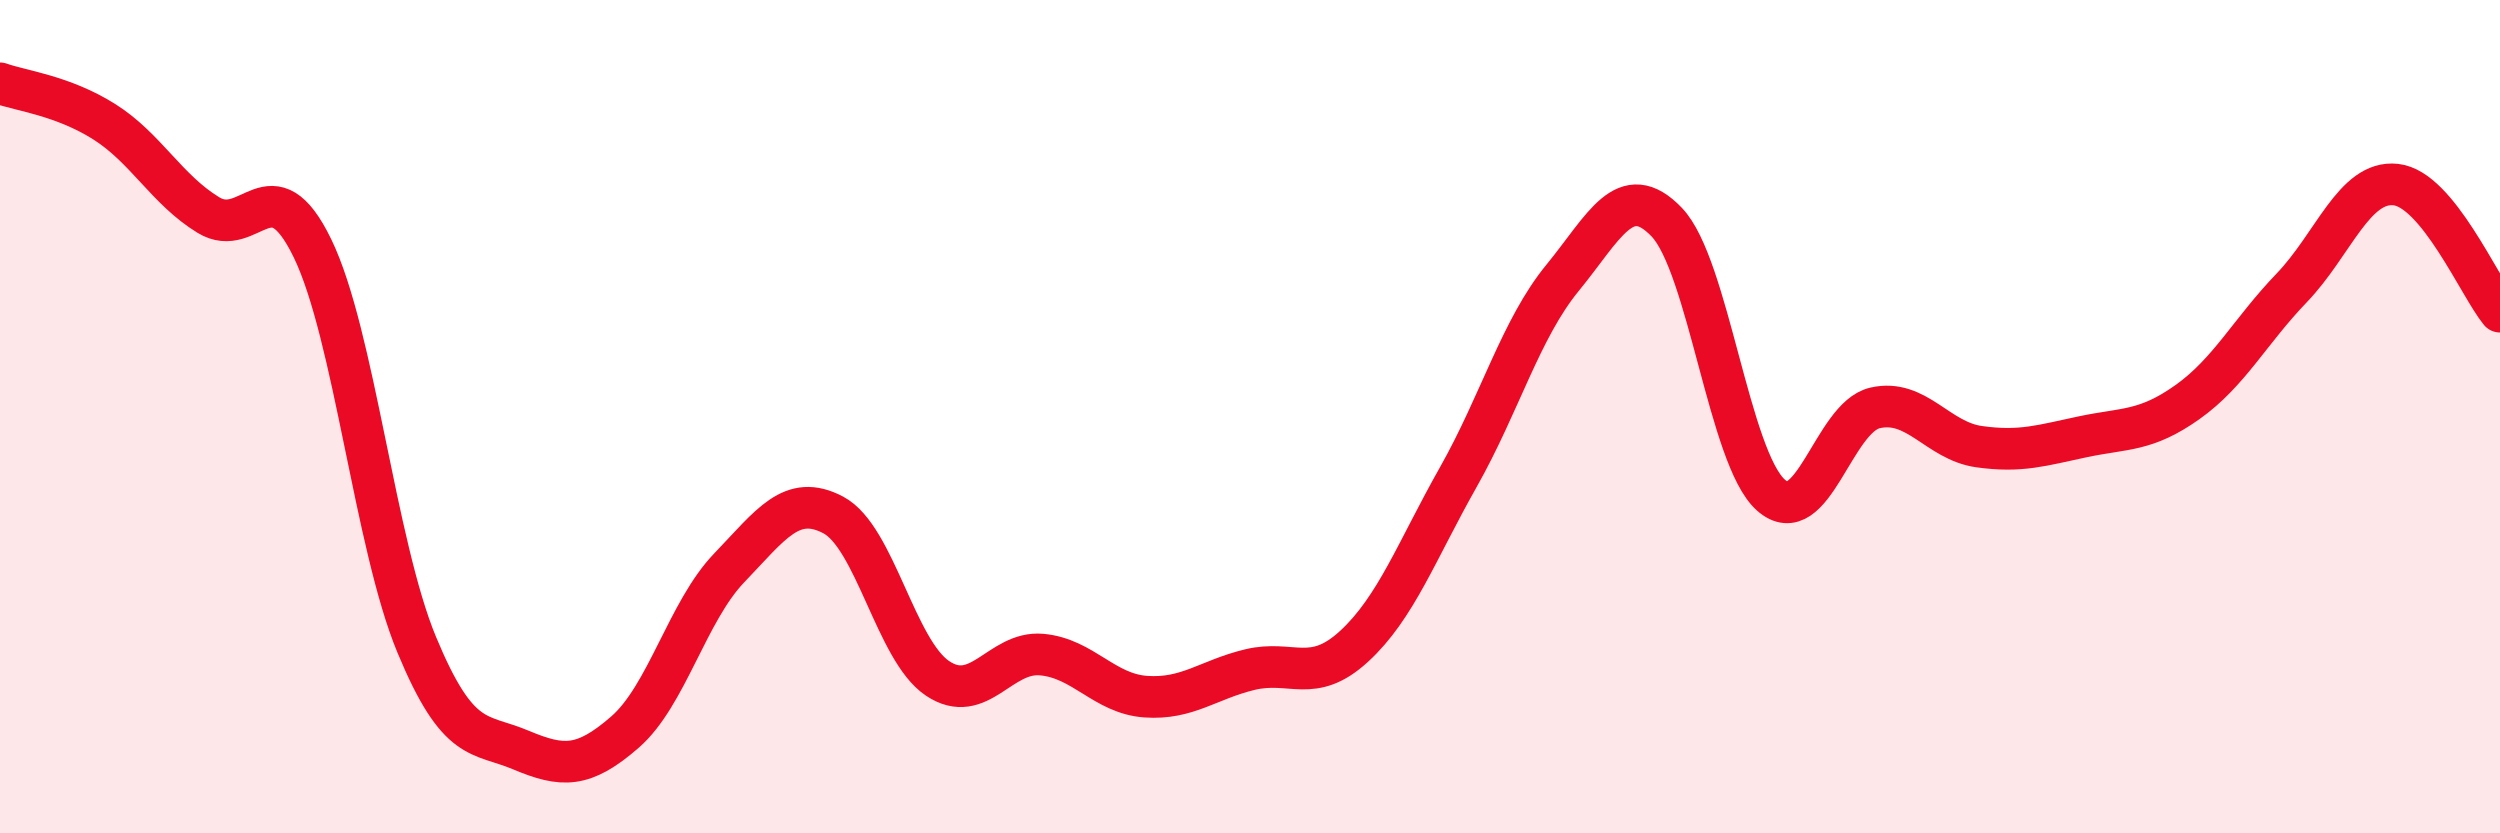 
    <svg width="60" height="20" viewBox="0 0 60 20" xmlns="http://www.w3.org/2000/svg">
      <path
        d="M 0,2 C 0.5,2.18 1.5,2.29 2.5,2.92 C 3.5,3.55 4,4.55 5,5.16 C 6,5.77 6.5,3.9 7.5,5.96 C 8.5,8.02 9,13.06 10,15.47 C 11,17.88 11.5,17.58 12.5,18 C 13.5,18.42 14,18.44 15,17.57 C 16,16.7 16.5,14.67 17.5,13.63 C 18.5,12.59 19,11.83 20,12.36 C 21,12.89 21.5,15.61 22.5,16.28 C 23.5,16.95 24,15.62 25,15.71 C 26,15.8 26.5,16.65 27.5,16.72 C 28.5,16.79 29,16.31 30,16.07 C 31,15.83 31.5,16.43 32.5,15.51 C 33.5,14.59 34,13.22 35,11.45 C 36,9.68 36.5,7.89 37.5,6.67 C 38.5,5.45 39,4.29 40,5.33 C 41,6.37 41.5,10.99 42.5,11.88 C 43.5,12.77 44,10.02 45,9.79 C 46,9.56 46.5,10.58 47.5,10.72 C 48.5,10.86 49,10.69 50,10.48 C 51,10.27 51.5,10.36 52.5,9.65 C 53.5,8.94 54,7.95 55,6.91 C 56,5.87 56.5,4.32 57.5,4.43 C 58.5,4.54 59.5,6.87 60,7.48L60 20L0 20Z"
        fill="#EB0A25"
        opacity="0.1"
        stroke-linecap="round"
        stroke-linejoin="round"
      />
      <path
        d="M 0,2 C 0.5,2.18 1.5,2.29 2.5,2.92 C 3.5,3.55 4,4.55 5,5.16 C 6,5.77 6.5,3.9 7.5,5.96 C 8.5,8.02 9,13.06 10,15.47 C 11,17.88 11.5,17.58 12.5,18 C 13.5,18.42 14,18.44 15,17.57 C 16,16.7 16.5,14.67 17.5,13.63 C 18.5,12.59 19,11.83 20,12.36 C 21,12.89 21.5,15.61 22.5,16.28 C 23.5,16.95 24,15.62 25,15.71 C 26,15.8 26.5,16.65 27.5,16.72 C 28.5,16.79 29,16.31 30,16.07 C 31,15.83 31.5,16.43 32.5,15.51 C 33.5,14.59 34,13.22 35,11.45 C 36,9.68 36.5,7.89 37.5,6.67 C 38.5,5.45 39,4.29 40,5.33 C 41,6.37 41.5,10.99 42.5,11.88 C 43.5,12.77 44,10.02 45,9.79 C 46,9.56 46.5,10.58 47.5,10.72 C 48.5,10.86 49,10.69 50,10.48 C 51,10.27 51.5,10.36 52.5,9.65 C 53.5,8.94 54,7.95 55,6.91 C 56,5.87 56.5,4.32 57.5,4.43 C 58.5,4.54 59.5,6.87 60,7.48"
        stroke="#EB0A25"
        stroke-width="1"
        fill="none"
        stroke-linecap="round"
        stroke-linejoin="round"
      />
    </svg>
  
